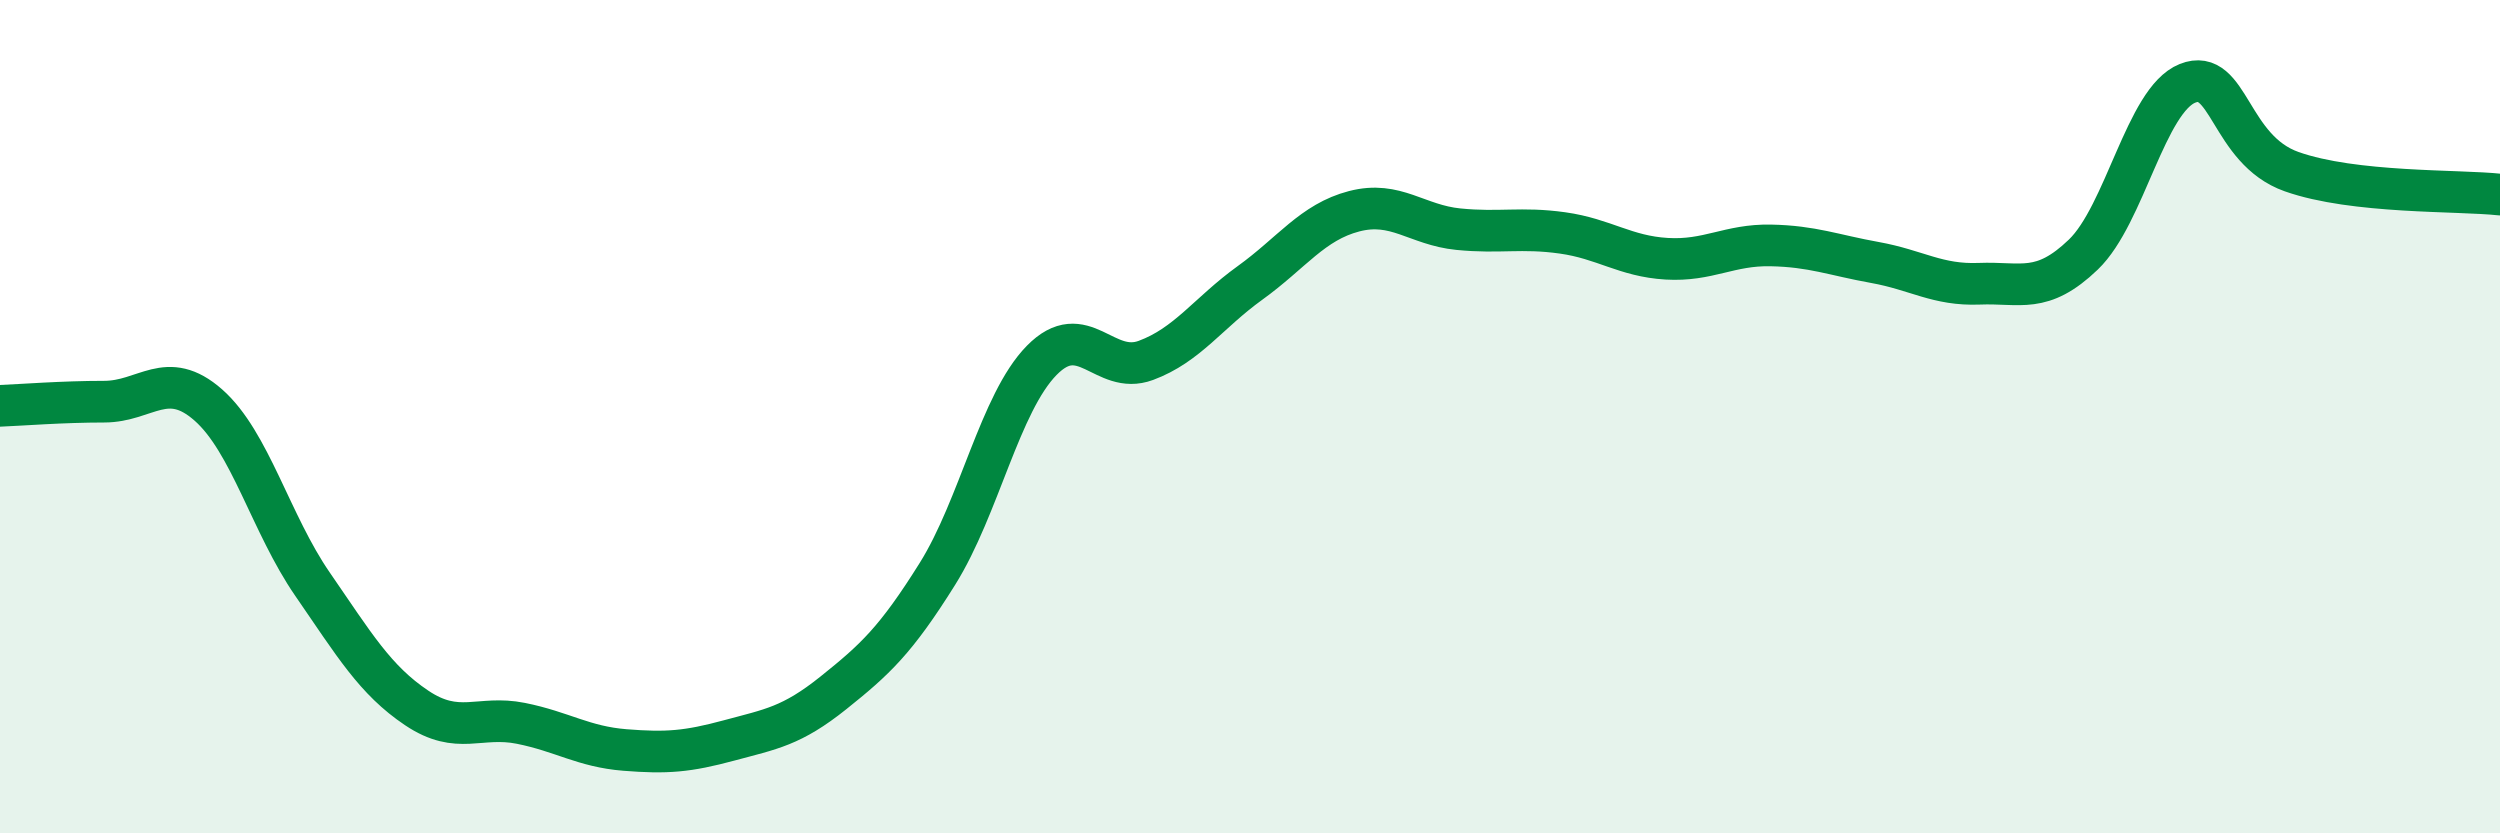 
    <svg width="60" height="20" viewBox="0 0 60 20" xmlns="http://www.w3.org/2000/svg">
      <path
        d="M 0,9.74 C 0.5,9.72 1.5,9.64 2.5,9.64 C 3.5,9.64 4,8.84 5,9.72 C 6,10.6 6.5,12.57 7.5,14.02 C 8.5,15.47 9,16.32 10,16.99 C 11,17.66 11.5,17.16 12.5,17.36 C 13.5,17.56 14,17.92 15,18 C 16,18.08 16.5,18.04 17.5,17.77 C 18.5,17.5 19,17.43 20,16.63 C 21,15.83 21.5,15.37 22.5,13.77 C 23.5,12.17 24,9.67 25,8.65 C 26,7.63 26.5,9.02 27.5,8.65 C 28.5,8.28 29,7.51 30,6.79 C 31,6.07 31.5,5.33 32.5,5.07 C 33.5,4.81 34,5.4 35,5.5 C 36,5.6 36.5,5.45 37.5,5.59 C 38.5,5.73 39,6.15 40,6.21 C 41,6.27 41.5,5.87 42.5,5.89 C 43.5,5.91 44,6.12 45,6.3 C 46,6.48 46.5,6.85 47.5,6.81 C 48.5,6.77 49,7.07 50,6.11 C 51,5.15 51.5,2.4 52.5,2 C 53.5,1.6 53.5,3.59 55,4.12 C 56.5,4.65 59,4.56 60,4.67L60 20L0 20Z"
        fill="#008740"
        opacity="0.1"
        stroke-linecap="round"
        stroke-linejoin="round"
      />
      <path
        d="M 0,9.74 C 0.5,9.72 1.5,9.64 2.5,9.64 C 3.5,9.64 4,8.84 5,9.72 C 6,10.6 6.5,12.57 7.5,14.02 C 8.5,15.47 9,16.32 10,16.99 C 11,17.66 11.5,17.16 12.5,17.36 C 13.5,17.56 14,17.92 15,18 C 16,18.08 16.5,18.04 17.5,17.77 C 18.5,17.5 19,17.43 20,16.63 C 21,15.83 21.5,15.37 22.5,13.77 C 23.5,12.17 24,9.67 25,8.65 C 26,7.63 26.5,9.02 27.5,8.65 C 28.5,8.28 29,7.51 30,6.79 C 31,6.07 31.5,5.33 32.5,5.07 C 33.5,4.81 34,5.4 35,5.5 C 36,5.6 36.5,5.45 37.5,5.59 C 38.5,5.73 39,6.15 40,6.21 C 41,6.27 41.5,5.87 42.5,5.89 C 43.5,5.91 44,6.12 45,6.3 C 46,6.48 46.5,6.85 47.5,6.81 C 48.5,6.77 49,7.07 50,6.11 C 51,5.15 51.5,2.4 52.5,2 C 53.5,1.6 53.5,3.59 55,4.12 C 56.5,4.65 59,4.56 60,4.67"
        stroke="#008740"
        stroke-width="1"
        fill="none"
        stroke-linecap="round"
        stroke-linejoin="round"
      />
    </svg>
  